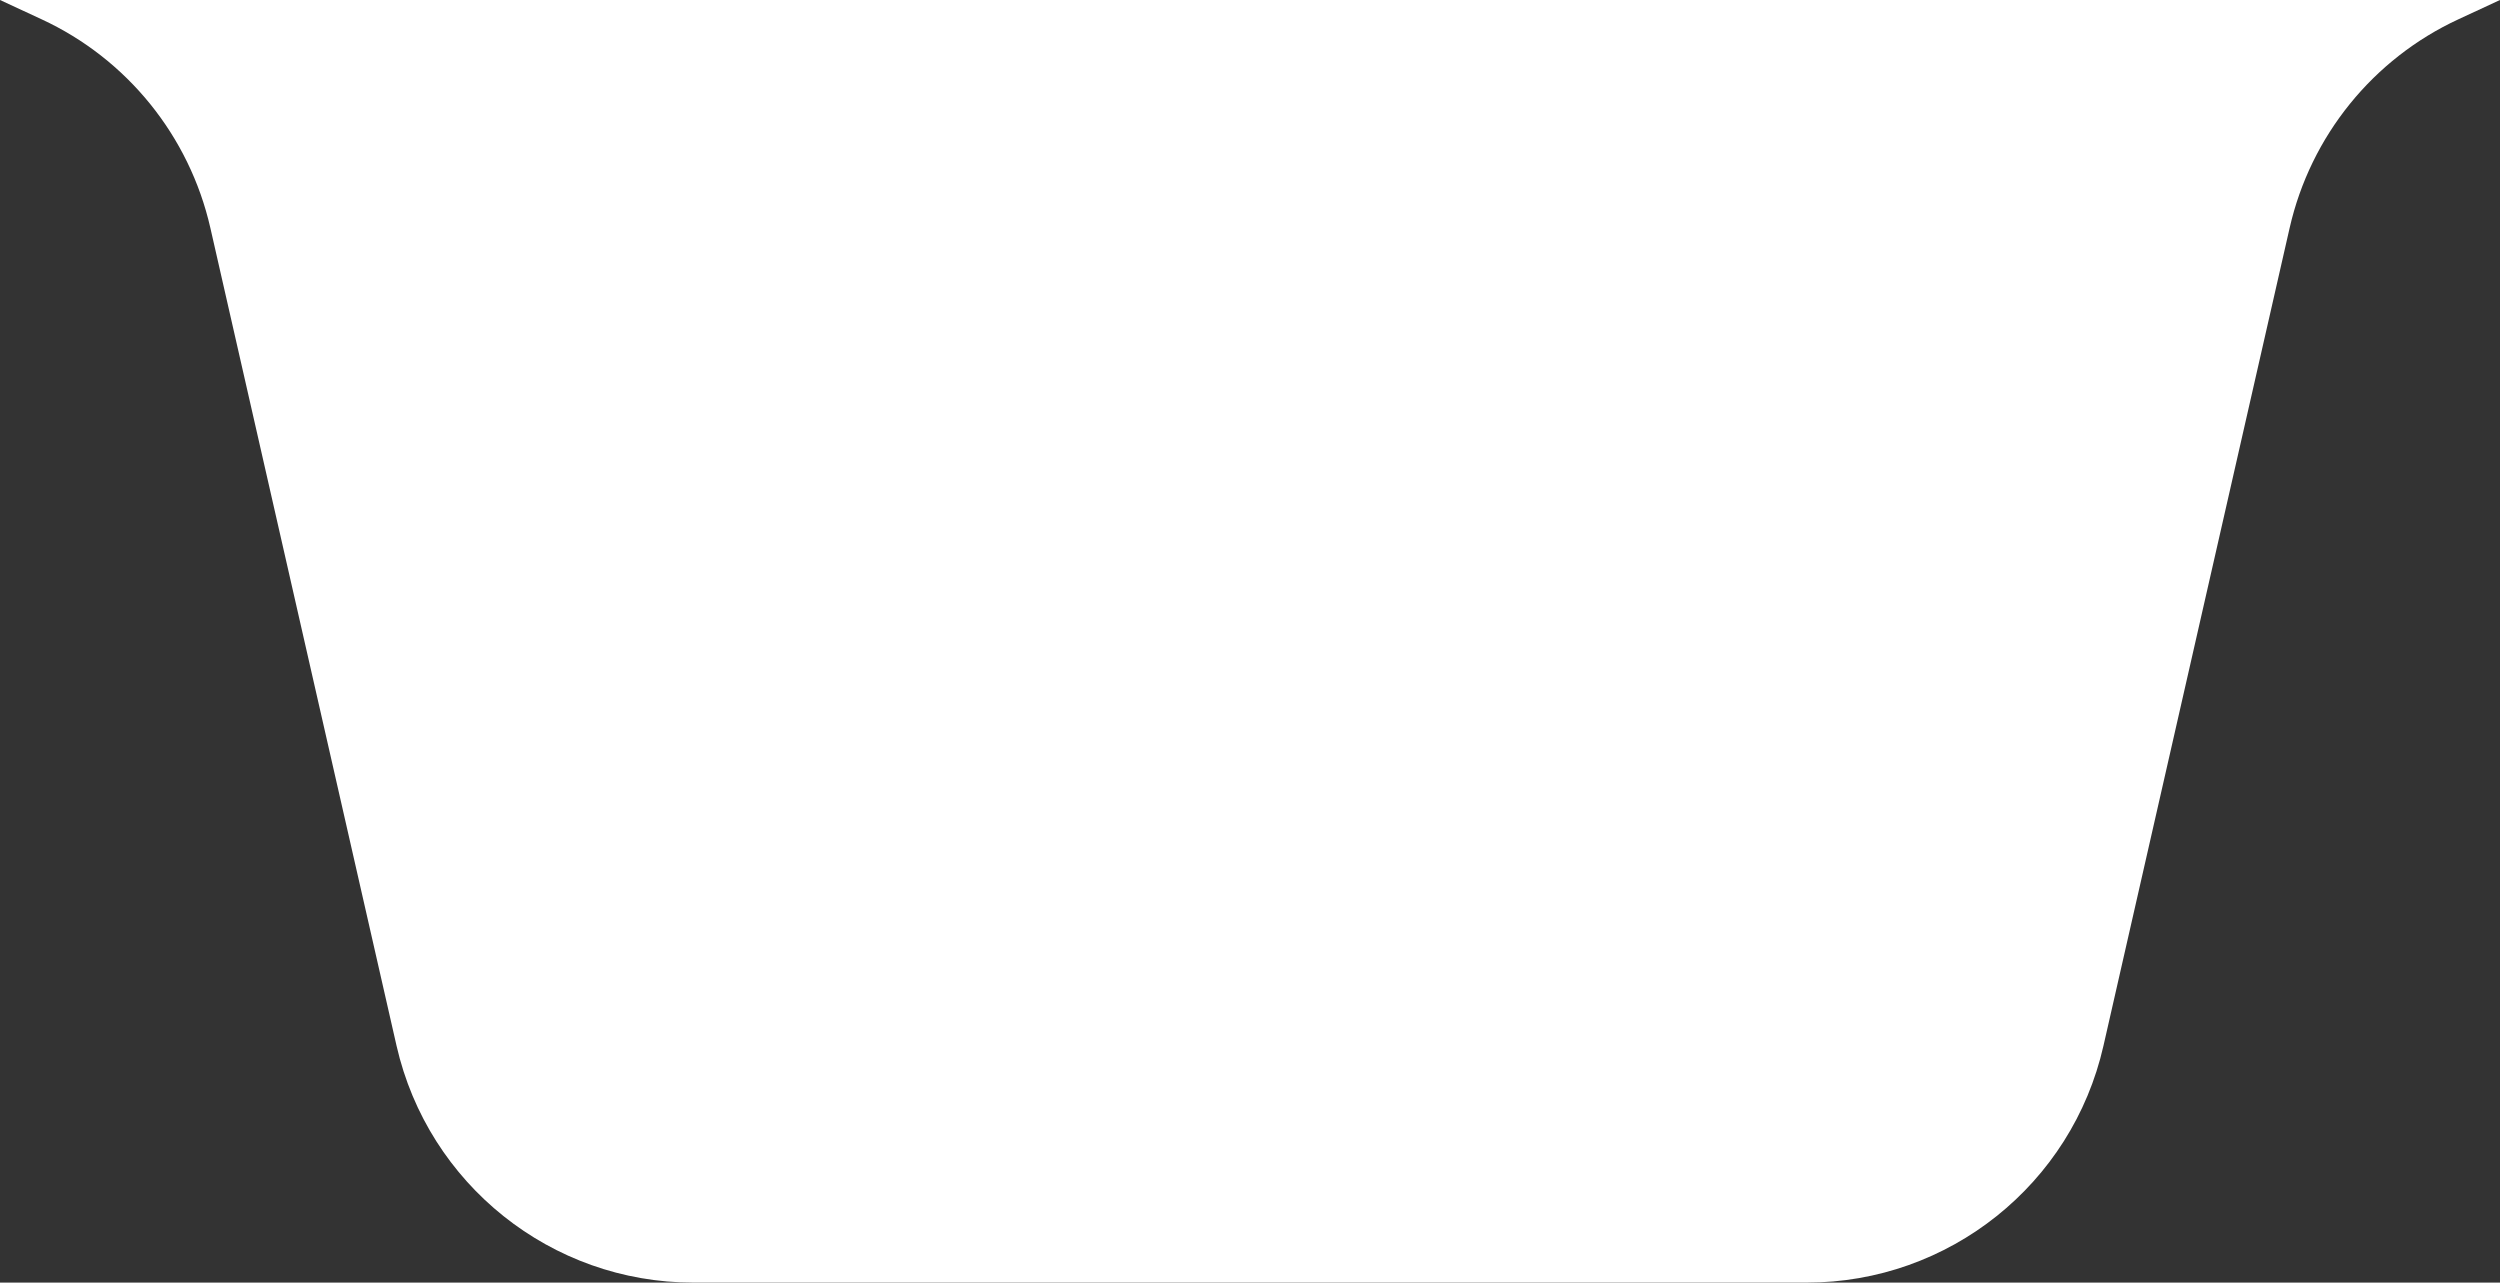 <?xml version="1.0" encoding="utf-8"?>
<!-- Generator: Adobe Illustrator 25.0.1, SVG Export Plug-In . SVG Version: 6.00 Build 0)  -->
<svg version="1.1" id="Capa_1" xmlns="http://www.w3.org/2000/svg" xmlns:xlink="http://www.w3.org/1999/xlink" x="0px" y="0px"
	 viewBox="0 0 1169.5 600" style="enable-background:new 0 0 1169.5 600;" xml:space="preserve">
<rect x="0" y="0" width="1169.5" height="600" fill="#333333" stroke="none"/>
<style type="text/css">
	.st0{fill:#FFFFFF;}
</style>
<path class="st0" d="M527,0C294,0,0,0,0,0l19.4,9c40,18.5,69.2,54.6,79,97.6l87.1,382.6C200.3,554,257.9,600,324.3,600H527h318.2
	c66.5,0,124.1-46,138.8-110.8l87.1-382.6c9.8-43,39-79.1,79-97.6l19.4-9C1169.5,0,836,0,527,0z"/>
</svg>
